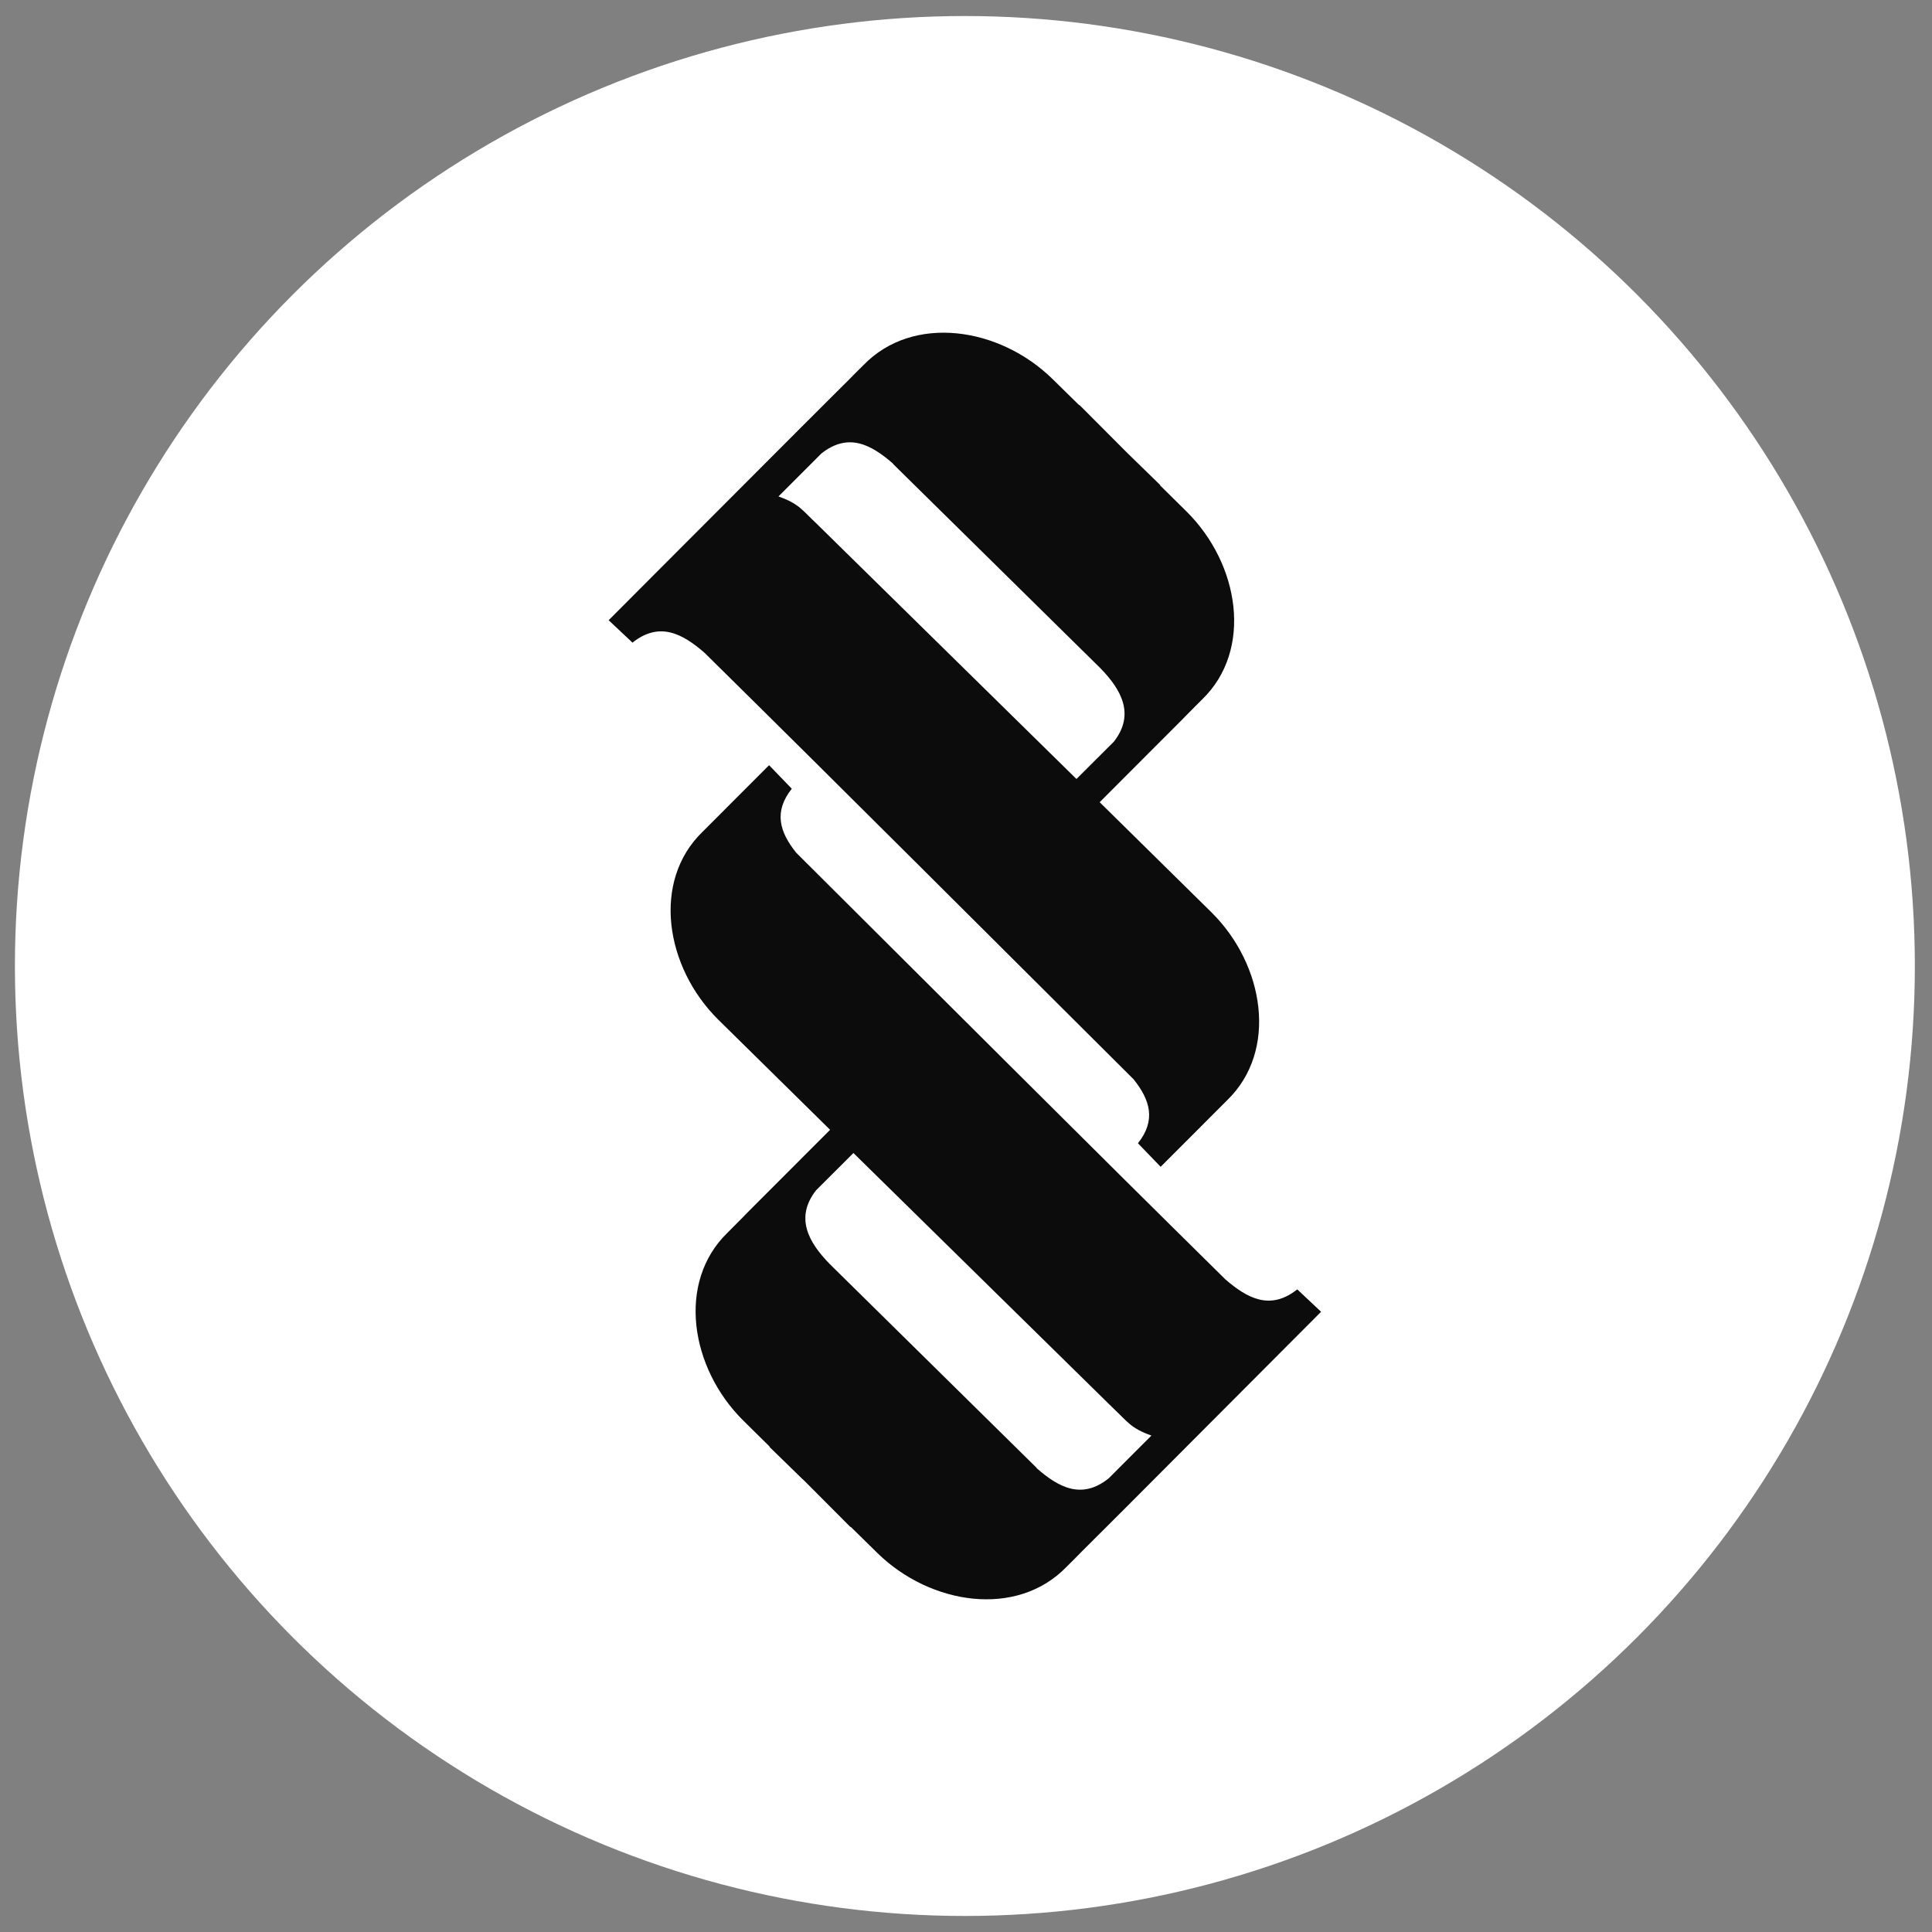 <svg width="64" height="64" viewBox="0 0 64 64" fill="none" xmlns="http://www.w3.org/2000/svg">
<rect x="0" y="0" width="64" height="64" fill="#808080" stroke="none"/>
<g id="Group 10">
<circle id="Ellipse 1" cx="31.963" cy="32" r="31.469" fill="white"/>
<g id="Group 9">
<path id="Vector" fill-rule="evenodd" clip-rule="evenodd" d="M29.593 15.367C28.862 14.726 28.099 14.315 27.207 15.025L25.788 16.445C26.476 16.691 26.567 16.894 27.062 17.358L35.659 25.805L36.895 24.572C37.61 23.664 37.142 22.842 36.449 22.132L29.587 15.372L29.593 15.367ZM37.325 14.987L35.761 13.418H35.745L34.869 12.558C33.107 10.828 30.243 10.401 28.604 12.094L28.314 12.382L28.083 12.617L27.943 12.755L26.626 14.069L21.946 18.757L20.162 20.546L20.952 21.288C21.844 20.578 22.607 20.989 23.338 21.624C28.093 26.312 32.817 31.043 37.551 35.752C38.099 36.436 38.303 37.109 37.696 37.872L38.448 38.652L40.651 36.447C42.344 34.807 41.887 31.962 40.135 30.226L36.428 26.574L39.163 23.835L39.303 23.691L39.824 23.168C41.516 21.528 41.06 18.682 39.308 16.947L38.432 16.082V16.066L37.325 14.987Z" fill="#0C0C0C"/>
<path id="Vector_2" fill-rule="evenodd" clip-rule="evenodd" d="M34.338 48.633C35.069 49.274 35.832 49.685 36.724 48.975L38.142 47.555C37.455 47.309 37.363 47.106 36.869 46.642L28.271 38.195L27.035 39.428C26.321 40.336 26.788 41.158 27.482 41.868L34.343 48.628L34.338 48.633ZM26.606 49.013L28.169 50.582H28.185L29.061 51.442C30.824 53.172 33.688 53.599 35.327 51.907L35.617 51.618L35.848 51.383L35.988 51.244L37.304 49.931L41.979 45.243L43.763 43.454L42.973 42.712C42.081 43.422 41.318 43.011 40.587 42.376C35.832 37.688 31.109 32.957 26.375 28.247C25.826 27.564 25.622 26.891 26.229 26.128L25.477 25.348L23.274 27.553C21.581 29.192 22.038 32.038 23.79 33.774L27.498 37.426L24.762 40.165L24.623 40.309L24.102 40.833C22.409 42.472 22.866 45.318 24.617 47.053L25.493 47.918V47.934L26.6 49.013H26.606Z" fill="#0C0C0C"/>
</g>
</g>
</svg>
